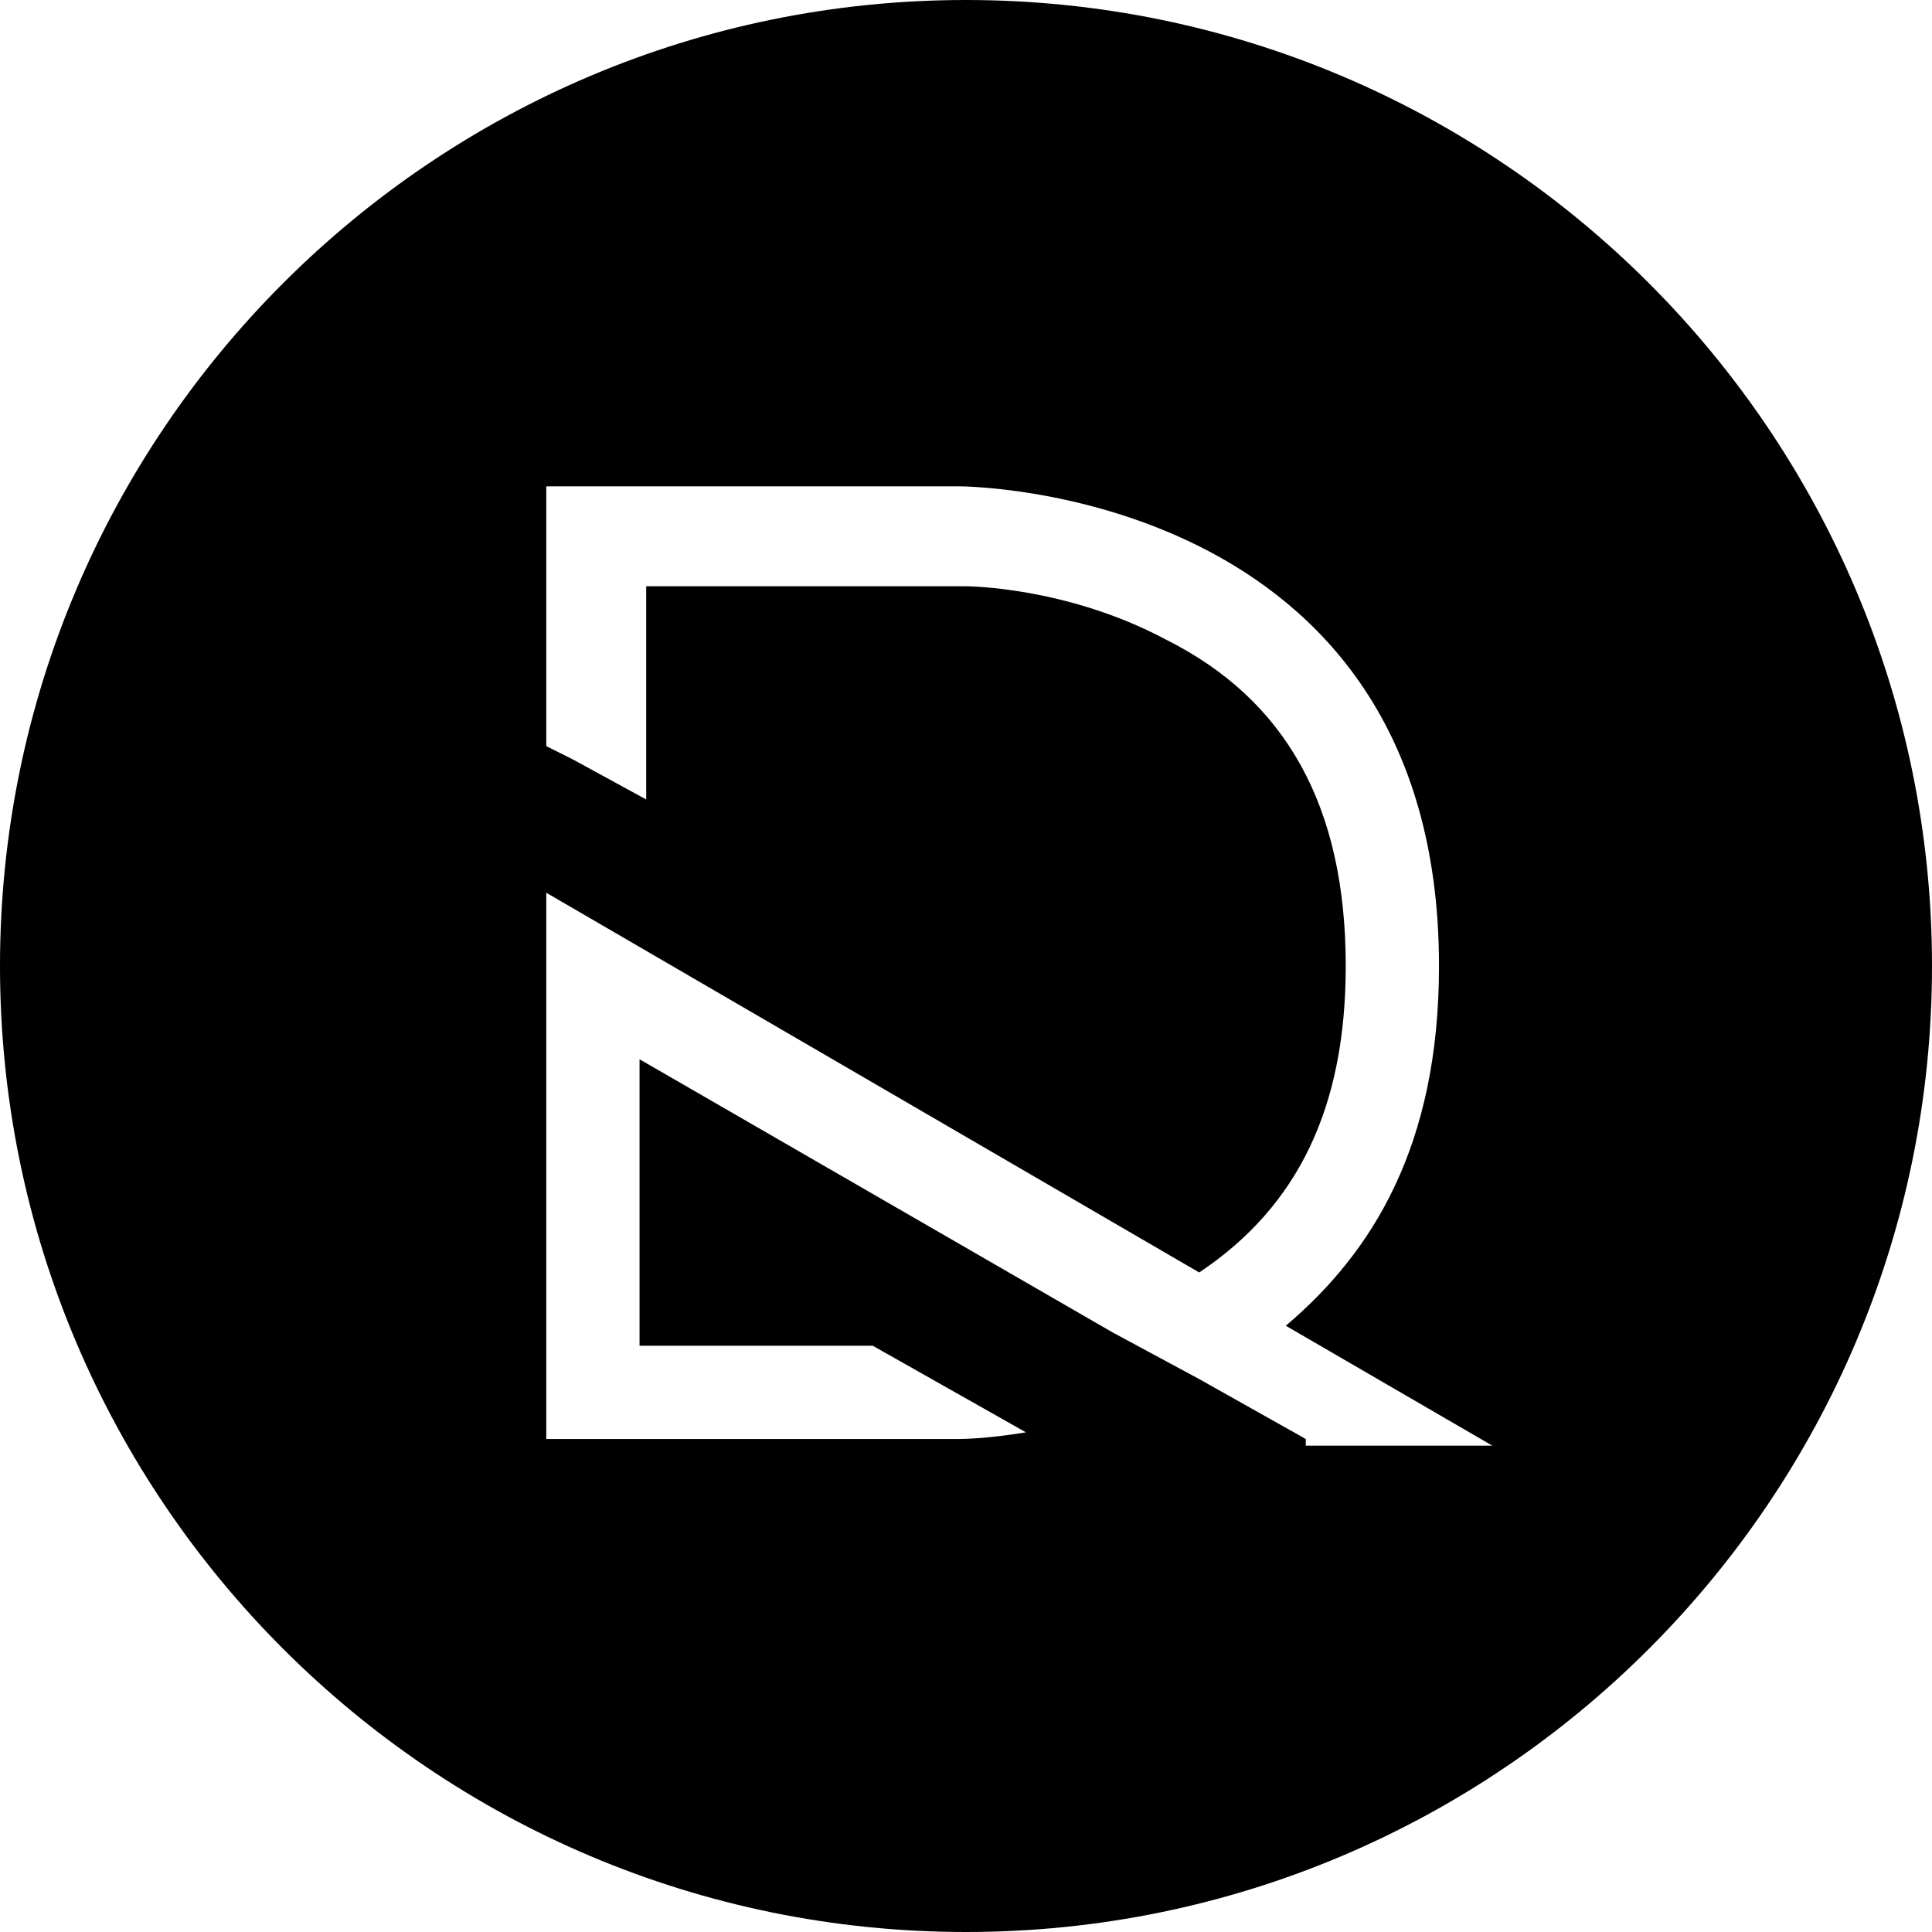 <?xml version="1.0" encoding="utf-8"?>
<svg xmlns="http://www.w3.org/2000/svg" fill="none" height="100%" overflow="visible" preserveAspectRatio="none" style="display: block;" viewBox="0 0 40 40" width="100%">
<path d="M20 0C8.966 0 0 8.966 0 20C0 31.035 8.966 40 20 40C31.035 40 40 31.035 40 20C40 8.966 31.035 0 20 0ZM27.035 29.793L24.828 28.552L23.035 27.586L13.241 21.931V27.862H18.069L21.241 29.655C20.414 29.793 19.862 29.793 19.862 29.793H11.31V20.828V18.483L24.828 26.345C26.897 24.965 27.862 22.897 27.862 20C27.862 16.69 26.621 14.483 24.138 13.241C22.069 12.138 20 12.138 20 12.138H13.379V16.552L11.862 15.724L11.31 15.448V10.069H19.862C19.862 10.069 29.793 10.069 29.793 20C29.793 23.724 28.414 25.931 26.621 27.448L30.897 29.931H27.035V29.793Z" fill="black" id="DR-symbol"/>
</svg>